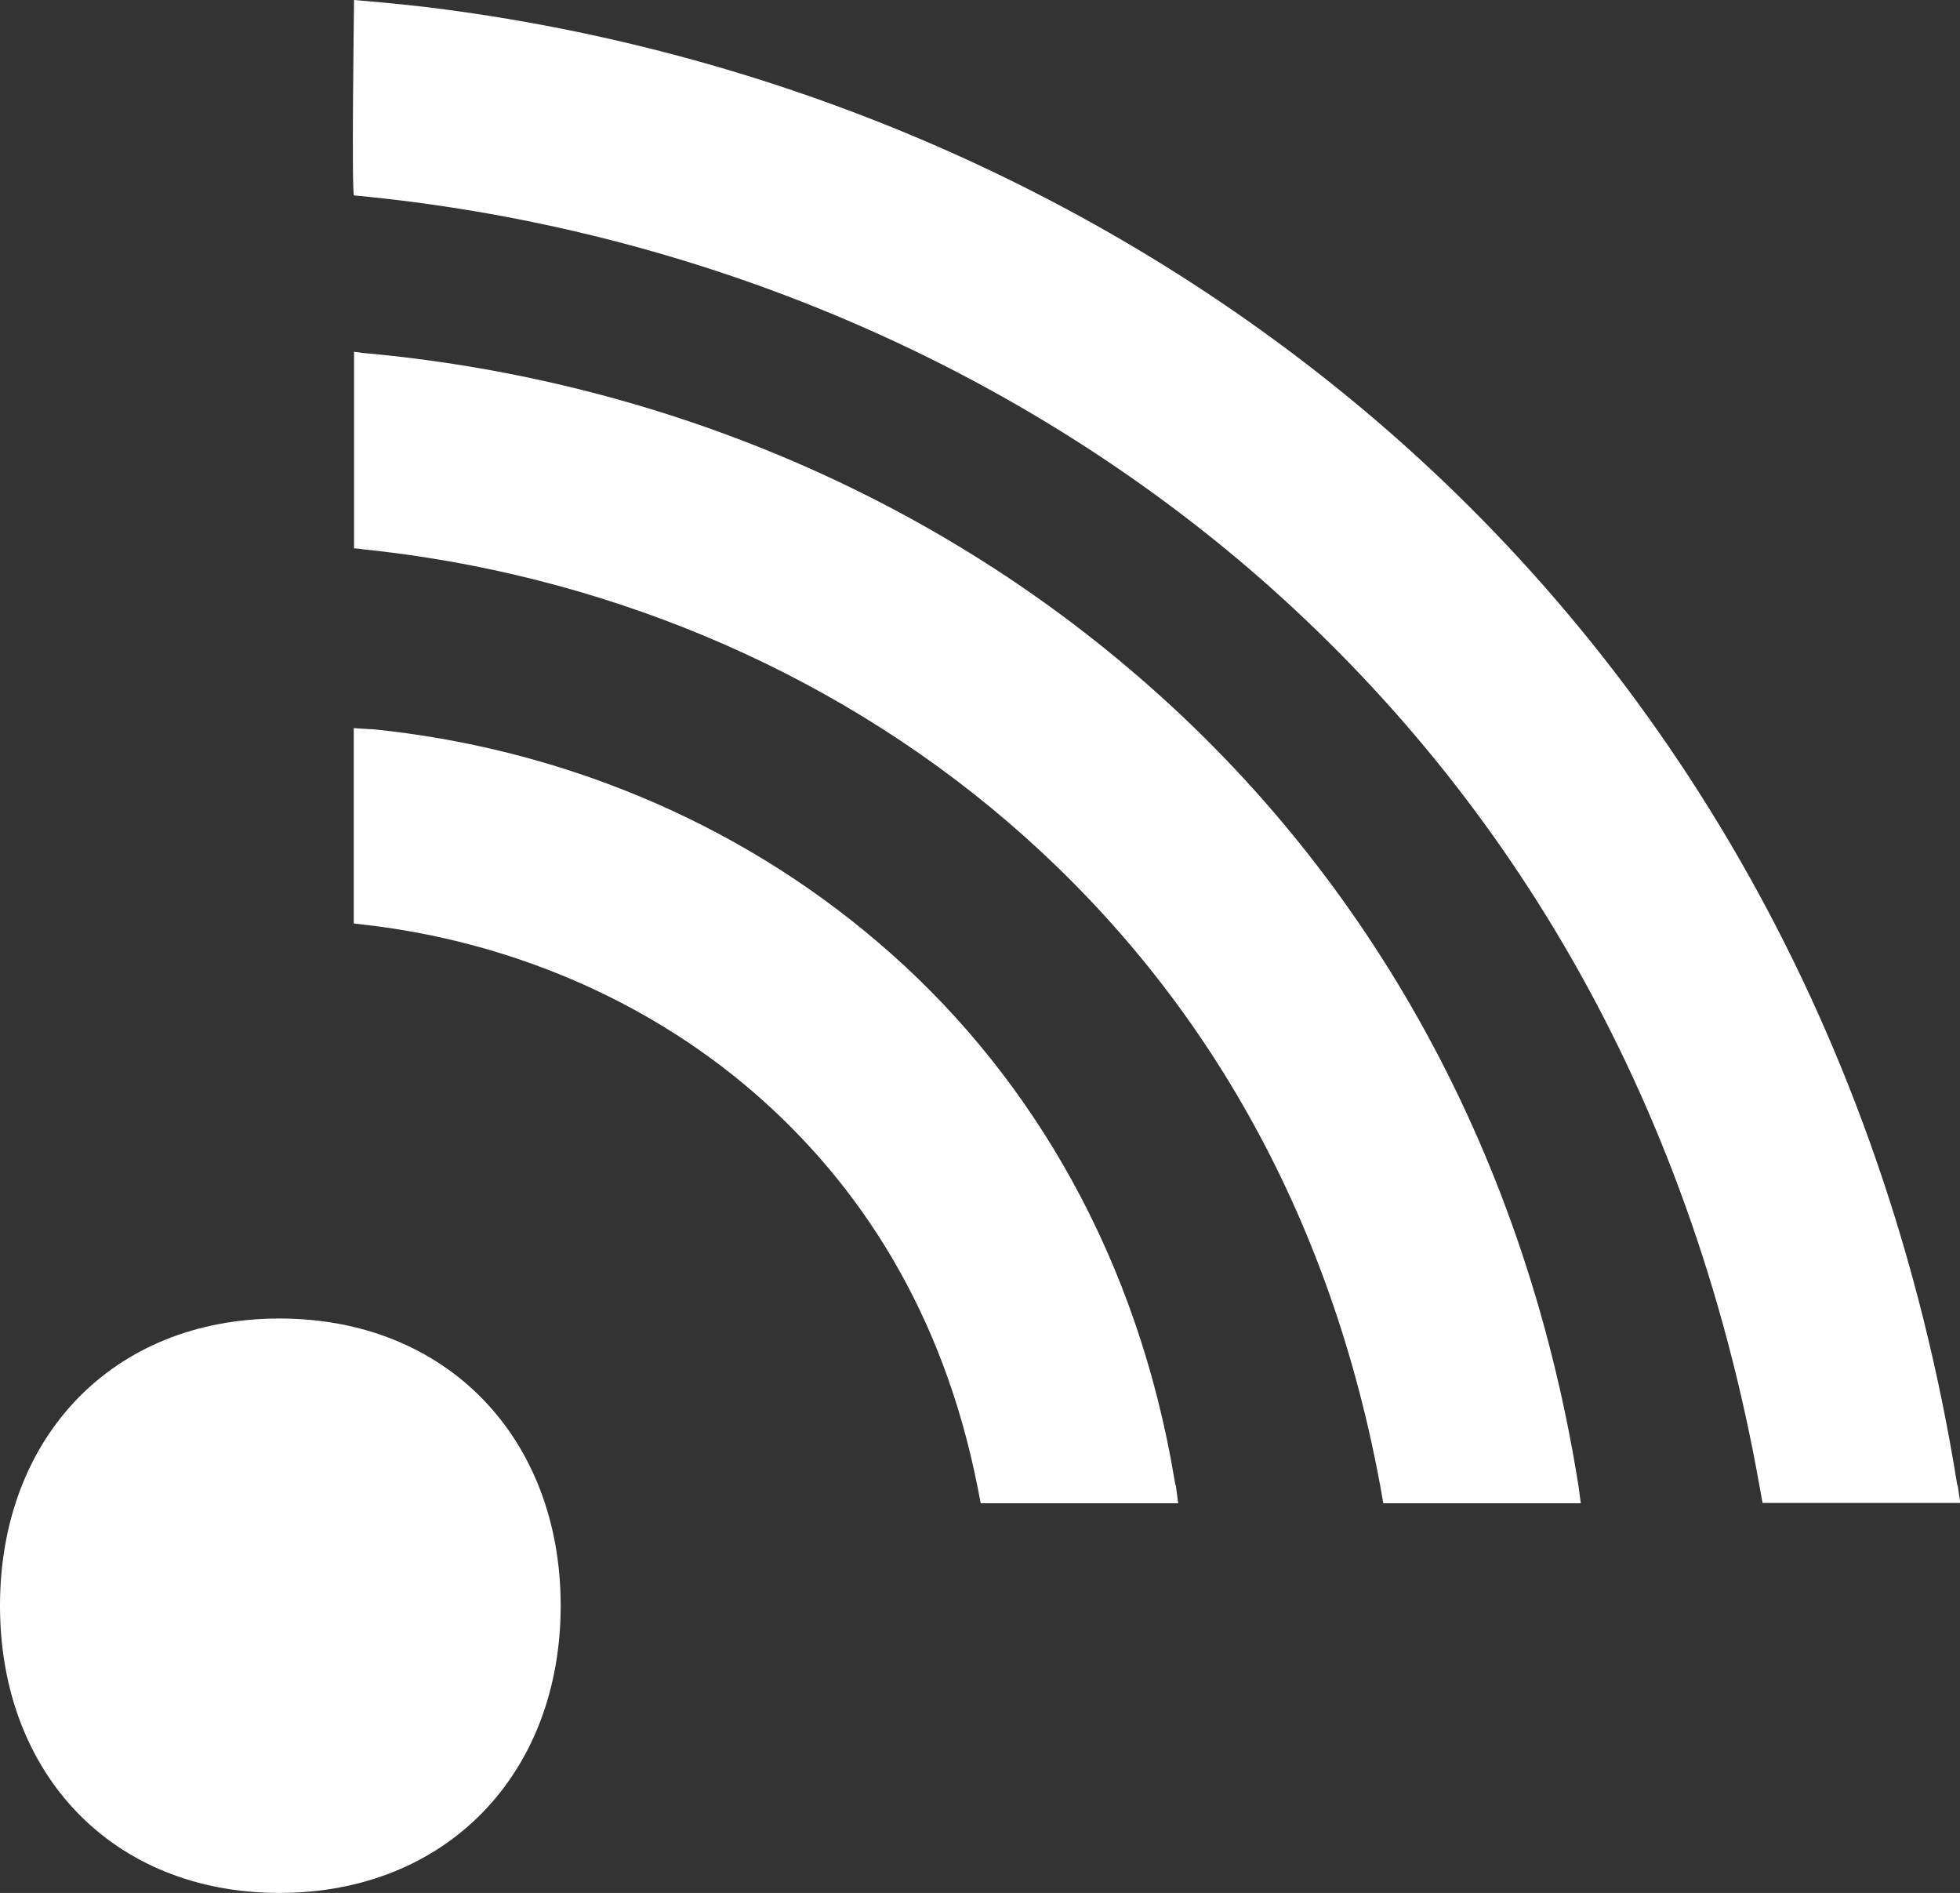 <svg xmlns="http://www.w3.org/2000/svg" id="Layer_1" data-name="Layer 1" viewBox="0 0 662.1 639.3"><rect x="0" y="0" width="662.1" height="639.3" fill="#333333" stroke="none"/><defs><style>      .cls-1 {        fill: #fff;        stroke-width: 0px;      }    </style></defs><path class="cls-1" d="M94.4,639.3c-56.6,0-94.4-40.4-94.4-97s37.8-97,94.4-97,95,40.4,95,97-38.4,97-95,97Z"></path><g><path class="cls-1" d="M397.1,501.7c-.5-3-1.1-5.9-1.6-9-13.9-73.9-50.4-133.1-98.6-174.2-49.1-42.1-109.7-66-170.8-72.2-1.2,0-6.6-.4-6.6-.4v66s2.9.3,4.4.5c47,5.5,93.3,24.4,130.2,56.1,36.6,31.5,64.4,75,76,133.1.4,2,1.2,6.1,1.2,6.1h66.7l-.8-6.1h0Z"></path><path class="cls-1" d="M533.2,501.7c-18.7-117.5-74.8-210-149.6-274-74.7-64.2-167.6-100.2-261.1-108.5l-2.9-.4v66.4s2,.1,2.9.3c78.7,8.1,156.3,39.1,218.2,92.3,61.1,52.5,107.3,126.1,125.4,223.2.4,2.2,1.2,6.7,1.2,6.7h66.7l-.8-6.1h0Z"></path><path class="cls-1" d="M661.2,501.7c-24.7-154.4-98.1-275.5-196-359.4C374.6,64.7,263.6,18.2,150.4,3.2c-8.8-1.2-18-2.1-30.8-3.2,0,0-.9,66,0,66,108.9,10.2,216.7,52.7,302.6,126.3,84.6,72.7,148.4,175.3,172.3,310.3.3,1.7.9,5,.9,5h66.8l-.9-6.1h0Z"></path></g></svg>